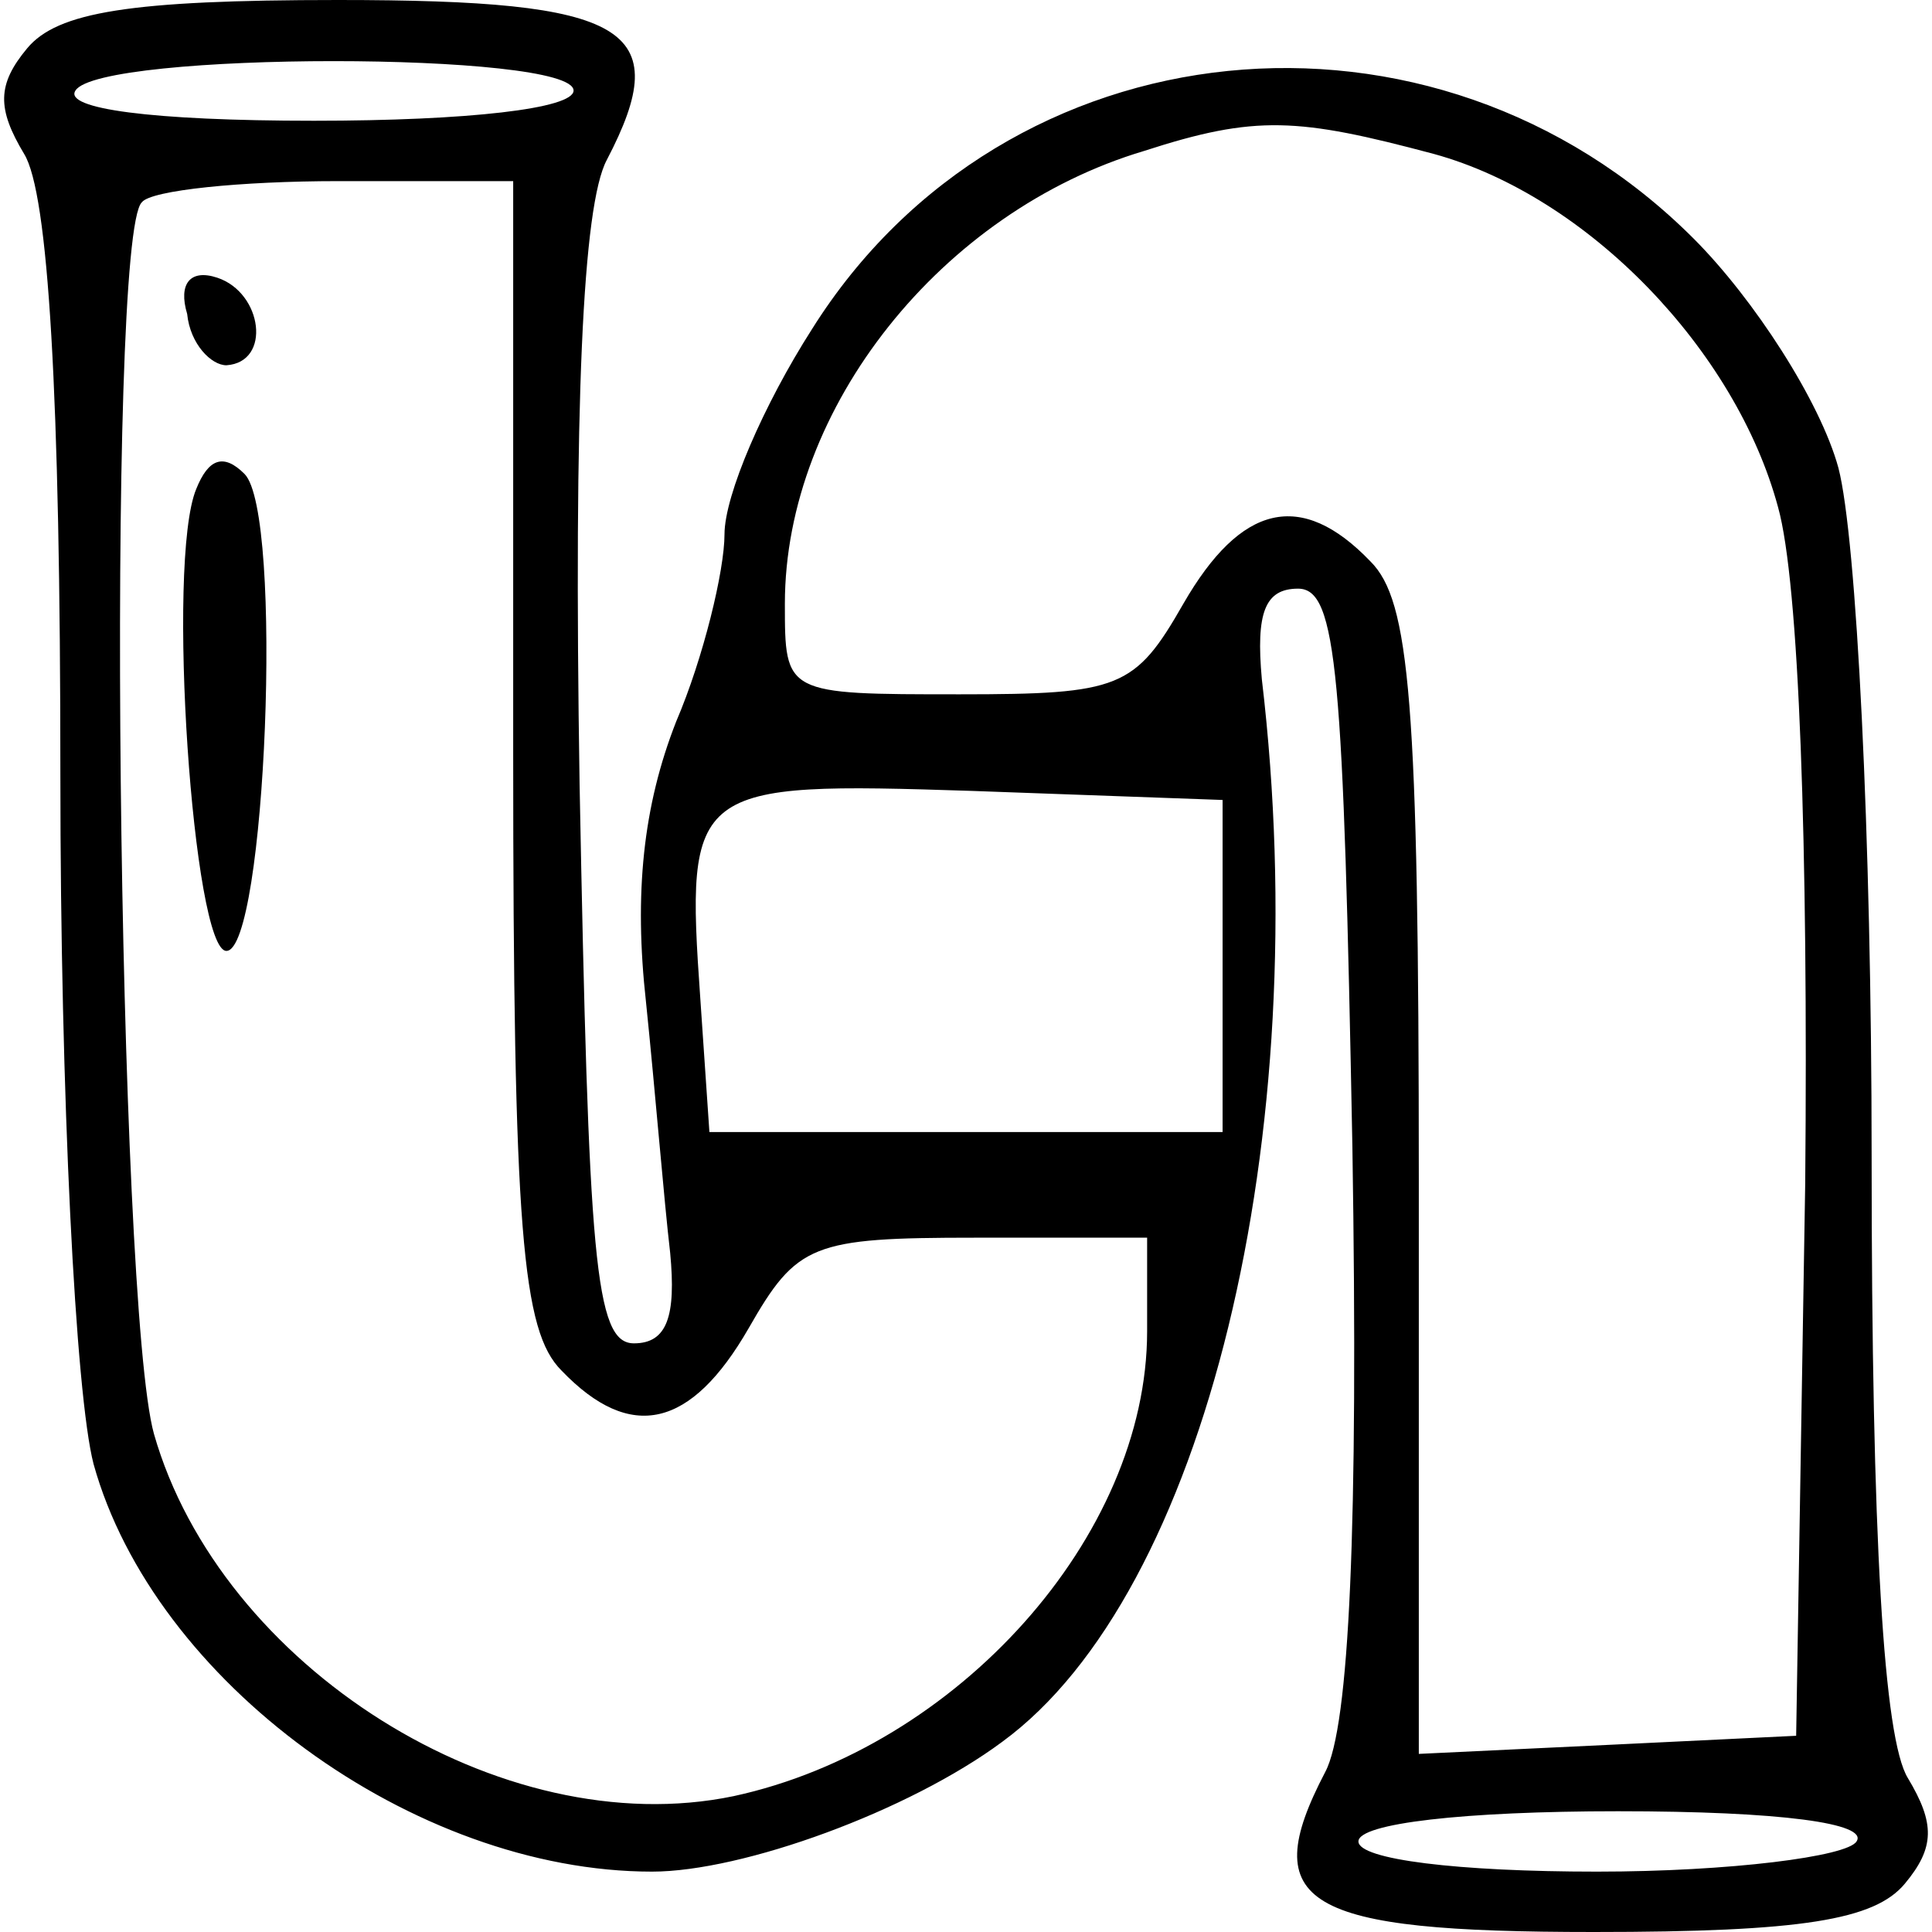 <?xml version="1.0" encoding="UTF-8" standalone="no"?> <svg xmlns="http://www.w3.org/2000/svg" version="1.0" width="64pt" height="64pt" viewBox="0 0 64 64" preserveAspectRatio="xMidYMid meet"><g transform="translate(0,64) scale(0.1,-0.1)" fill="#000000" stroke="none"><path d="M9 624 c-10 -12 -10 -20 -1 -35 8 -13 12 -79 12 -206 0 -106 5 -205 11 -228 20 -72 106 -135 185 -135 30 0 85 20 116 43 67 49 104 200 86 352 -2 22 1 30 12 30 13 0 15 -28 18 -185 2 -126 -1 -192 -9 -207 -23 -44 -7 -53 89 -53 69 0 93 4 103 16 10 12 10 20 1 35 -8 13 -12 79 -12 206 0 106 -5 205 -11 228 -6 22 -28 56 -48 76 -86 86 -228 72 -292 -30 -16 -25 -29 -55 -29 -68 0 -12 -7 -41 -16 -62 -11 -28 -14 -57 -10 -93 3 -29 6 -66 8 -83 2 -21 -1 -30 -12 -30 -13 0 -15 28 -18 185 -2 126 1 192 9 207 23 44 7 53 -89 53 -69 0 -93 -4 -103 -16z m181 -14 c0 -6 -35 -10 -86 -10 -54 0 -83 4 -79 10 8 13 165 13 165 0z m285 -21 c51 -14 100 -65 114 -117 7 -25 10 -112 9 -224 l-3 -183 -62 -3 -63 -3 0 190 c0 159 -3 192 -16 205 -23 24 -43 19 -62 -14 -16 -28 -21 -30 -74 -30 -58 0 -58 0 -58 30 0 65 52 130 119 150 37 12 51 11 96 -1z m-305 -198 c0 -159 3 -192 16 -205 23 -24 43 -19 62 14 16 28 21 30 75 30 l57 0 0 -31 c0 -68 -63 -138 -137 -154 -77 -16 -170 43 -192 120 -12 43 -16 397 -4 408 3 4 33 7 65 7 l58 0 0 -189z m235 -71 l0 -55 -85 0 -85 0 -3 44 c-5 71 -3 72 90 69 l83 -3 0 -55z m210 -290 c-3 -5 -42 -10 -86 -10 -46 0 -79 4 -79 10 0 6 35 10 86 10 54 0 83 -4 79 -10z"></path><path d="M62 536 c1 -10 8 -17 13 -17 15 1 12 24 -3 29 -9 3 -13 -2 -10 -12z"></path><path d="M65 478 c-10 -24 -1 -153 10 -153 13 0 19 145 6 158 -7 7 -12 5 -16 -5z"></path></g></svg> 